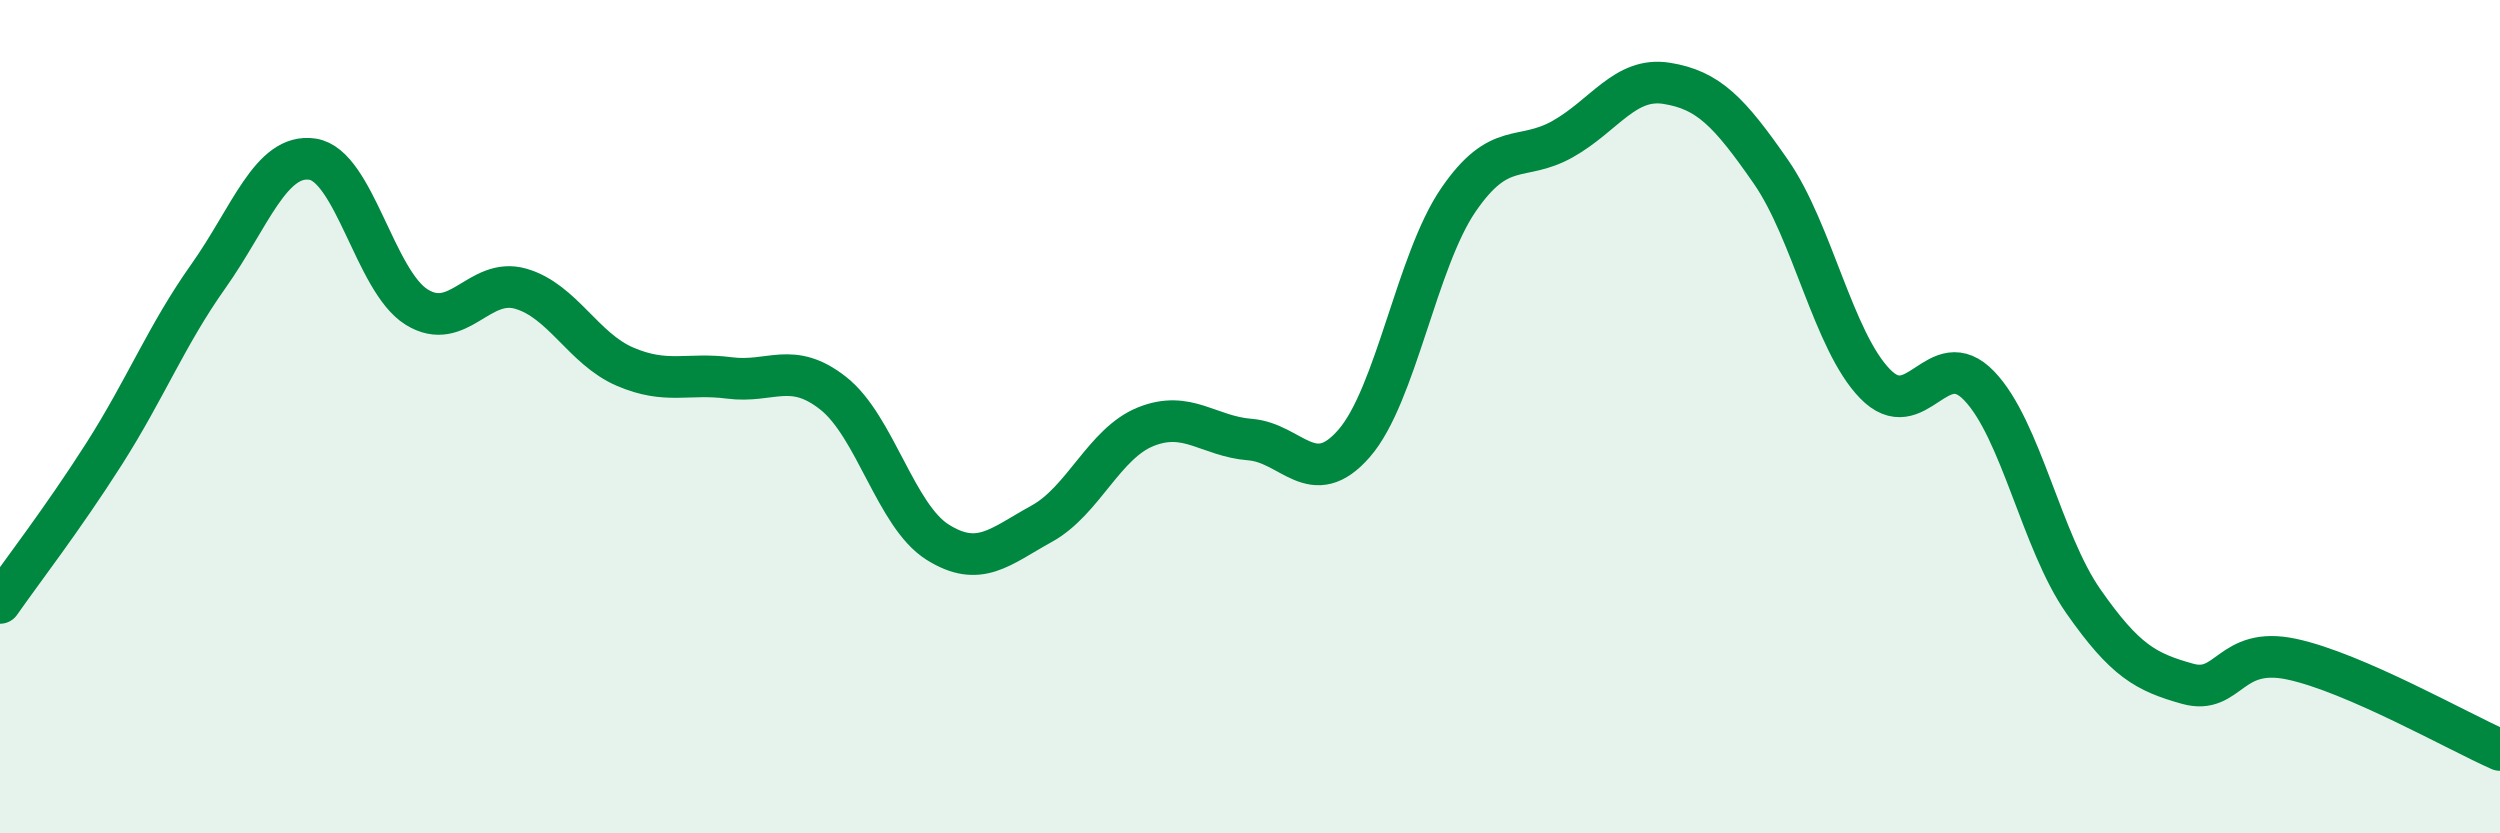 
    <svg width="60" height="20" viewBox="0 0 60 20" xmlns="http://www.w3.org/2000/svg">
      <path
        d="M 0,14.47 C 0.5,13.75 1.5,12.46 2.5,10.89 C 3.5,9.32 4,8.04 5,6.63 C 6,5.22 6.5,3.67 7.5,3.82 C 8.5,3.97 9,6.75 10,7.37 C 11,7.99 11.5,6.64 12.5,6.93 C 13.5,7.22 14,8.37 15,8.8 C 16,9.23 16.5,8.94 17.5,9.07 C 18.5,9.2 19,8.65 20,9.44 C 21,10.23 21.5,12.38 22.5,13.01 C 23.5,13.64 24,13.12 25,12.57 C 26,12.02 26.5,10.64 27.5,10.24 C 28.5,9.84 29,10.47 30,10.55 C 31,10.63 31.5,11.79 32.5,10.64 C 33.5,9.49 34,6.26 35,4.8 C 36,3.34 36.5,3.9 37.5,3.34 C 38.5,2.78 39,1.84 40,2 C 41,2.16 41.5,2.68 42.5,4.12 C 43.5,5.56 44,8.18 45,9.21 C 46,10.24 46.5,8.22 47.5,9.26 C 48.5,10.3 49,13 50,14.43 C 51,15.86 51.5,16.13 52.5,16.41 C 53.5,16.69 53.5,15.5 55,15.82 C 56.5,16.14 59,17.56 60,18L60 20L0 20Z"
        fill="#008740"
        opacity="0.1"
        stroke-linecap="round"
        stroke-linejoin="round"
      />
      <path
        d="M 0,14.47 C 0.5,13.75 1.5,12.46 2.5,10.89 C 3.5,9.32 4,8.04 5,6.63 C 6,5.22 6.5,3.67 7.5,3.82 C 8.5,3.97 9,6.75 10,7.37 C 11,7.99 11.5,6.64 12.5,6.93 C 13.5,7.22 14,8.37 15,8.8 C 16,9.23 16.5,8.94 17.5,9.07 C 18.5,9.2 19,8.65 20,9.44 C 21,10.23 21.5,12.38 22.5,13.01 C 23.5,13.64 24,13.12 25,12.57 C 26,12.02 26.5,10.64 27.5,10.24 C 28.5,9.84 29,10.47 30,10.55 C 31,10.63 31.5,11.79 32.5,10.64 C 33.5,9.49 34,6.26 35,4.8 C 36,3.34 36.5,3.9 37.5,3.34 C 38.5,2.78 39,1.84 40,2 C 41,2.16 41.5,2.68 42.5,4.12 C 43.5,5.56 44,8.18 45,9.21 C 46,10.24 46.5,8.22 47.5,9.26 C 48.5,10.3 49,13 50,14.43 C 51,15.86 51.5,16.13 52.5,16.41 C 53.5,16.69 53.5,15.5 55,15.82 C 56.5,16.14 59,17.56 60,18"
        stroke="#008740"
        stroke-width="1"
        fill="none"
        stroke-linecap="round"
        stroke-linejoin="round"
      />
    </svg>
  